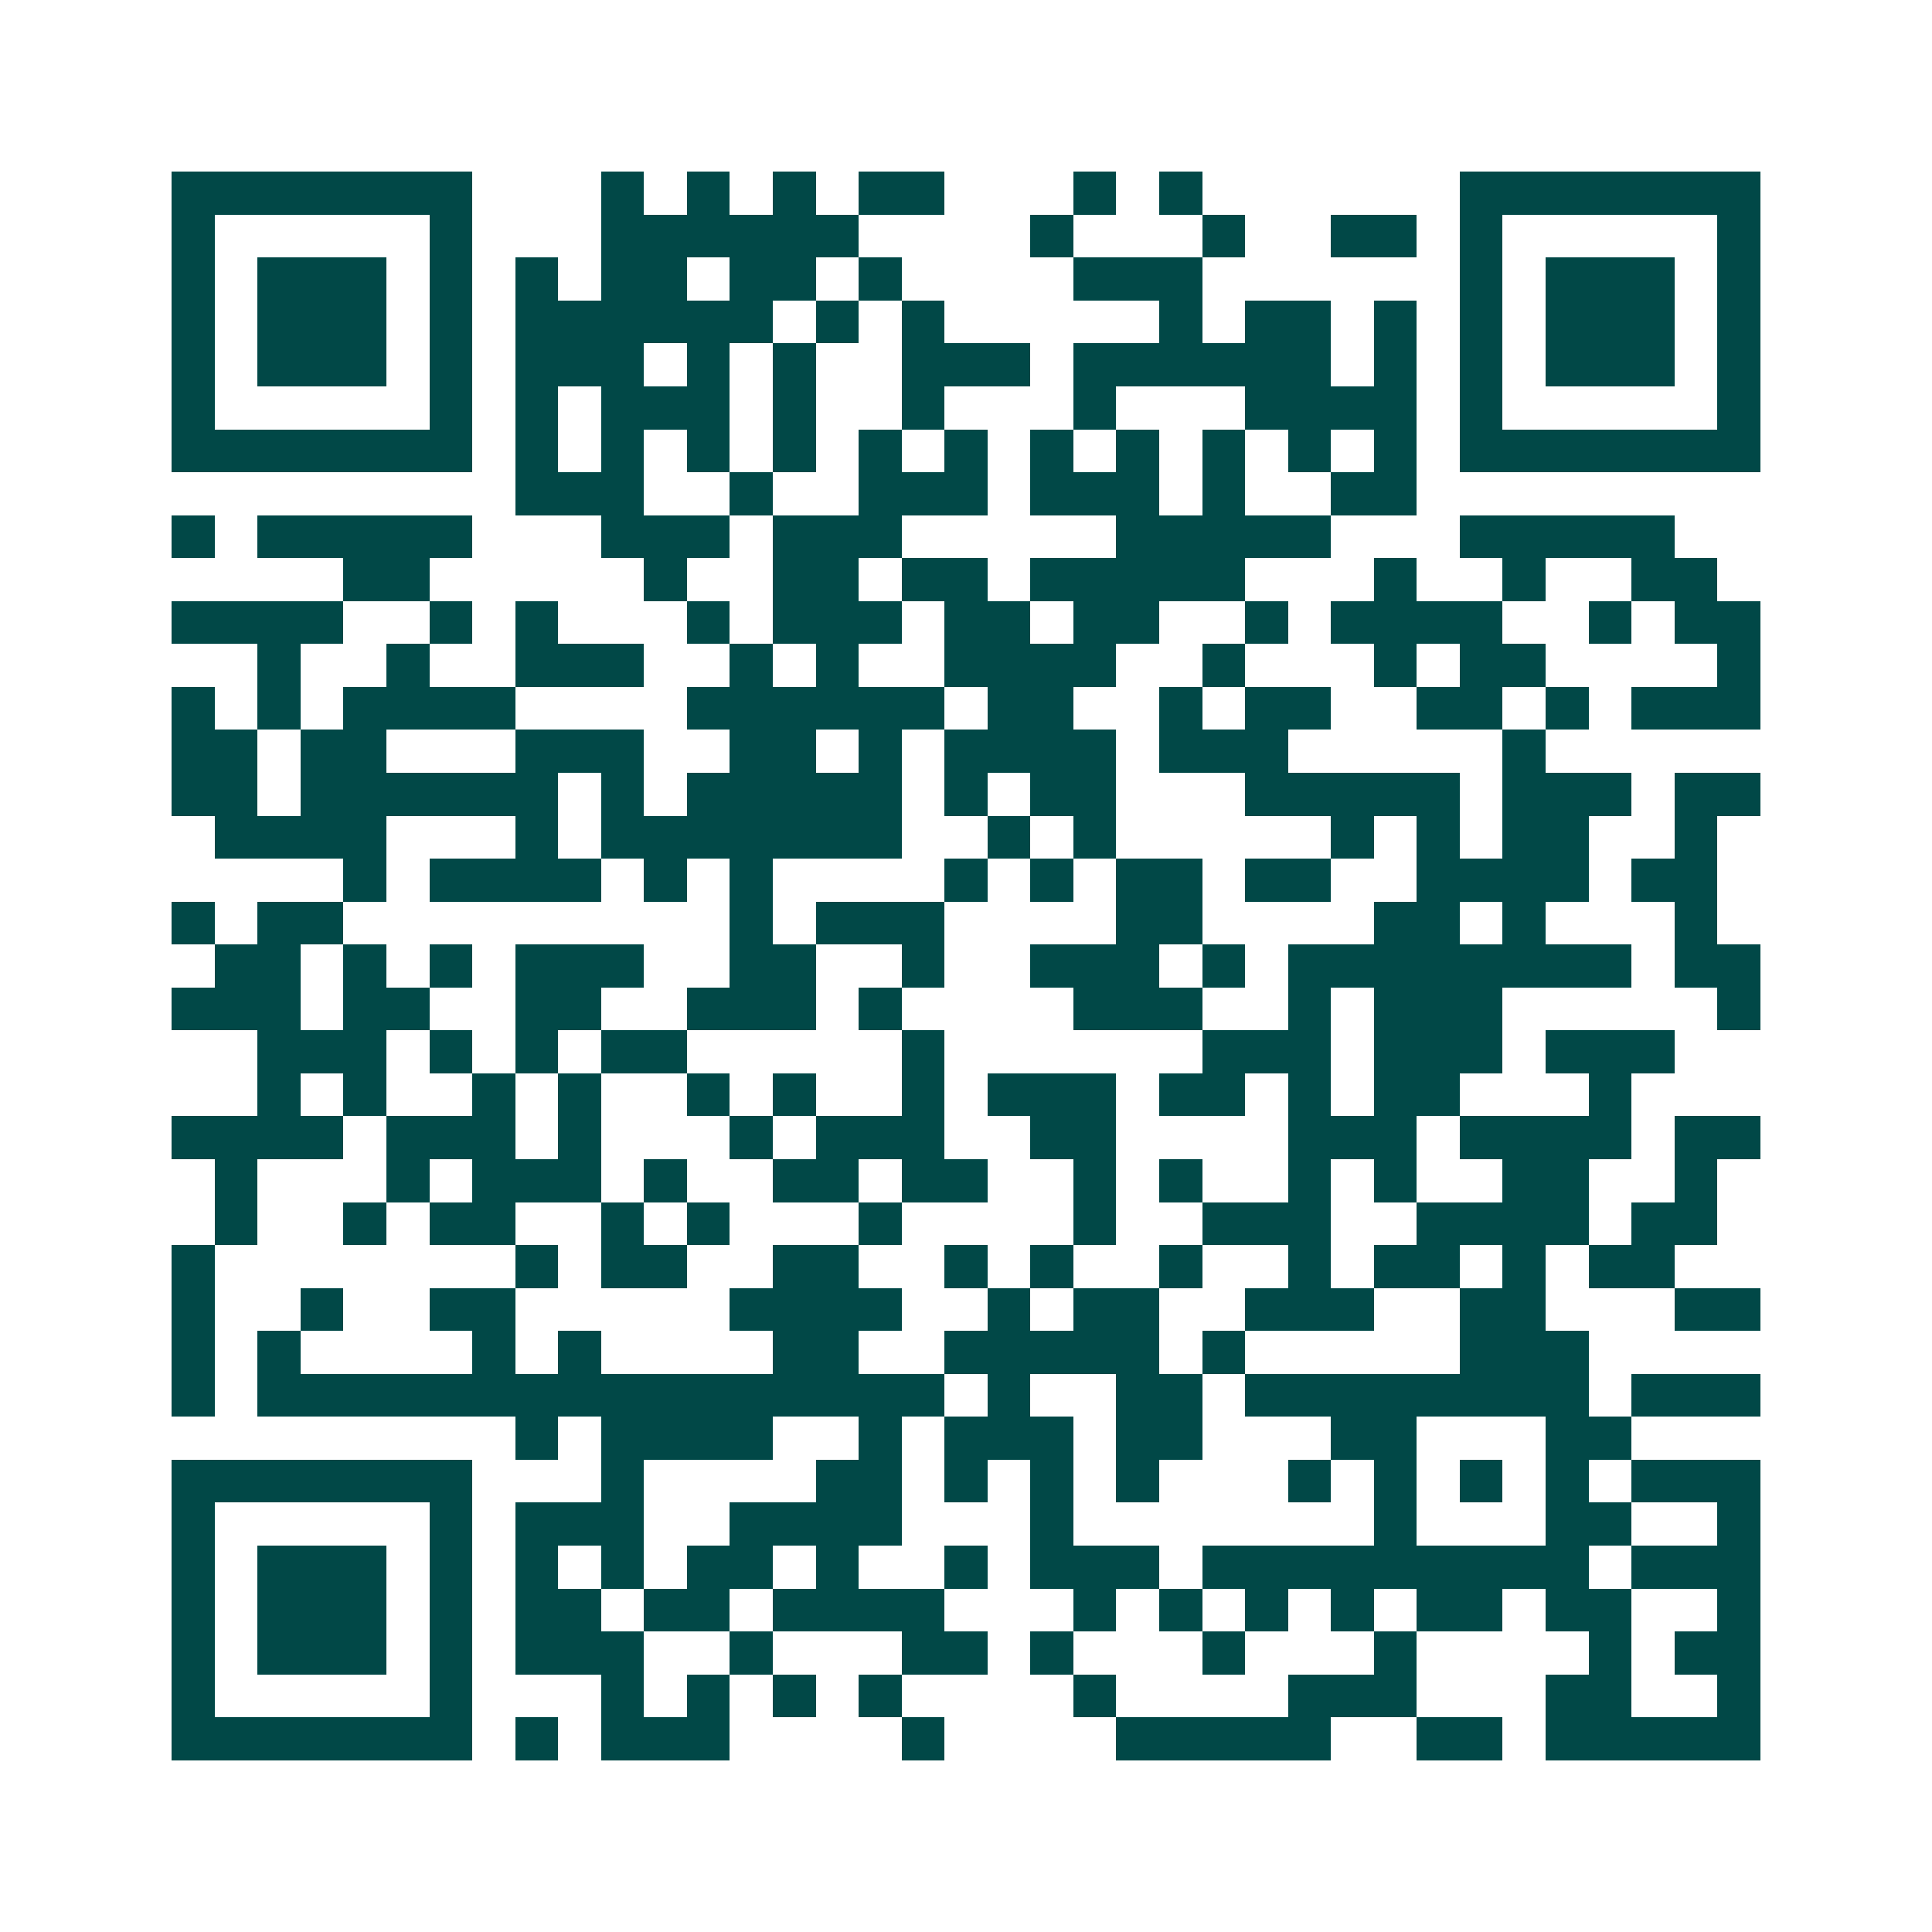 <svg xmlns="http://www.w3.org/2000/svg" width="200" height="200" viewBox="0 0 45 45" shape-rendering="crispEdges"><path fill="#ffffff" d="M0 0h45v45H0z"/><path stroke="#014847" d="M4 4.5h7m3 0h1m1 0h1m1 0h1m1 0h2m3 0h1m1 0h1m6 0h7M4 5.5h1m5 0h1m3 0h6m4 0h1m3 0h1m2 0h2m1 0h1m5 0h1M4 6.5h1m1 0h3m1 0h1m1 0h1m1 0h2m1 0h2m1 0h1m4 0h3m6 0h1m1 0h3m1 0h1M4 7.5h1m1 0h3m1 0h1m1 0h6m1 0h1m1 0h1m5 0h1m1 0h2m1 0h1m1 0h1m1 0h3m1 0h1M4 8.5h1m1 0h3m1 0h1m1 0h3m1 0h1m1 0h1m2 0h3m1 0h6m1 0h1m1 0h1m1 0h3m1 0h1M4 9.5h1m5 0h1m1 0h1m1 0h3m1 0h1m2 0h1m3 0h1m3 0h4m1 0h1m5 0h1M4 10.5h7m1 0h1m1 0h1m1 0h1m1 0h1m1 0h1m1 0h1m1 0h1m1 0h1m1 0h1m1 0h1m1 0h1m1 0h7M12 11.5h3m2 0h1m2 0h3m1 0h3m1 0h1m2 0h2M4 12.5h1m1 0h5m3 0h3m1 0h3m5 0h5m3 0h5M8 13.5h2m5 0h1m2 0h2m1 0h2m1 0h5m3 0h1m2 0h1m2 0h2M4 14.5h4m2 0h1m1 0h1m3 0h1m1 0h3m1 0h2m1 0h2m2 0h1m1 0h4m2 0h1m1 0h2M6 15.5h1m2 0h1m2 0h3m2 0h1m1 0h1m2 0h4m2 0h1m3 0h1m1 0h2m4 0h1M4 16.5h1m1 0h1m1 0h4m4 0h6m1 0h2m2 0h1m1 0h2m2 0h2m1 0h1m1 0h3M4 17.5h2m1 0h2m3 0h3m2 0h2m1 0h1m1 0h4m1 0h3m5 0h1M4 18.5h2m1 0h6m1 0h1m1 0h5m1 0h1m1 0h2m3 0h5m1 0h3m1 0h2M5 19.5h4m3 0h1m1 0h7m2 0h1m1 0h1m5 0h1m1 0h1m1 0h2m2 0h1M8 20.5h1m1 0h4m1 0h1m1 0h1m4 0h1m1 0h1m1 0h2m1 0h2m2 0h4m1 0h2M4 21.5h1m1 0h2m9 0h1m1 0h3m4 0h2m4 0h2m1 0h1m3 0h1M5 22.5h2m1 0h1m1 0h1m1 0h3m2 0h2m2 0h1m2 0h3m1 0h1m1 0h8m1 0h2M4 23.5h3m1 0h2m2 0h2m2 0h3m1 0h1m4 0h3m2 0h1m1 0h3m5 0h1M6 24.5h3m1 0h1m1 0h1m1 0h2m5 0h1m6 0h3m1 0h3m1 0h3M6 25.5h1m1 0h1m2 0h1m1 0h1m2 0h1m1 0h1m2 0h1m1 0h3m1 0h2m1 0h1m1 0h2m3 0h1M4 26.5h4m1 0h3m1 0h1m3 0h1m1 0h3m2 0h2m4 0h3m1 0h4m1 0h2M5 27.5h1m3 0h1m1 0h3m1 0h1m2 0h2m1 0h2m2 0h1m1 0h1m2 0h1m1 0h1m2 0h2m2 0h1M5 28.5h1m2 0h1m1 0h2m2 0h1m1 0h1m3 0h1m4 0h1m2 0h3m2 0h4m1 0h2M4 29.5h1m7 0h1m1 0h2m2 0h2m2 0h1m1 0h1m2 0h1m2 0h1m1 0h2m1 0h1m1 0h2M4 30.5h1m2 0h1m2 0h2m5 0h4m2 0h1m1 0h2m2 0h3m2 0h2m3 0h2M4 31.5h1m1 0h1m4 0h1m1 0h1m4 0h2m2 0h5m1 0h1m5 0h3M4 32.5h1m1 0h16m1 0h1m2 0h2m1 0h8m1 0h3M12 33.5h1m1 0h4m2 0h1m1 0h3m1 0h2m3 0h2m3 0h2M4 34.5h7m3 0h1m4 0h2m1 0h1m1 0h1m1 0h1m3 0h1m1 0h1m1 0h1m1 0h1m1 0h3M4 35.5h1m5 0h1m1 0h3m2 0h4m3 0h1m7 0h1m3 0h2m2 0h1M4 36.5h1m1 0h3m1 0h1m1 0h1m1 0h1m1 0h2m1 0h1m2 0h1m1 0h3m1 0h9m1 0h3M4 37.5h1m1 0h3m1 0h1m1 0h2m1 0h2m1 0h4m3 0h1m1 0h1m1 0h1m1 0h1m1 0h2m1 0h2m2 0h1M4 38.5h1m1 0h3m1 0h1m1 0h3m2 0h1m3 0h2m1 0h1m3 0h1m3 0h1m4 0h1m1 0h2M4 39.5h1m5 0h1m3 0h1m1 0h1m1 0h1m1 0h1m4 0h1m4 0h3m3 0h2m2 0h1M4 40.5h7m1 0h1m1 0h3m4 0h1m4 0h5m2 0h2m1 0h5"/></svg>
